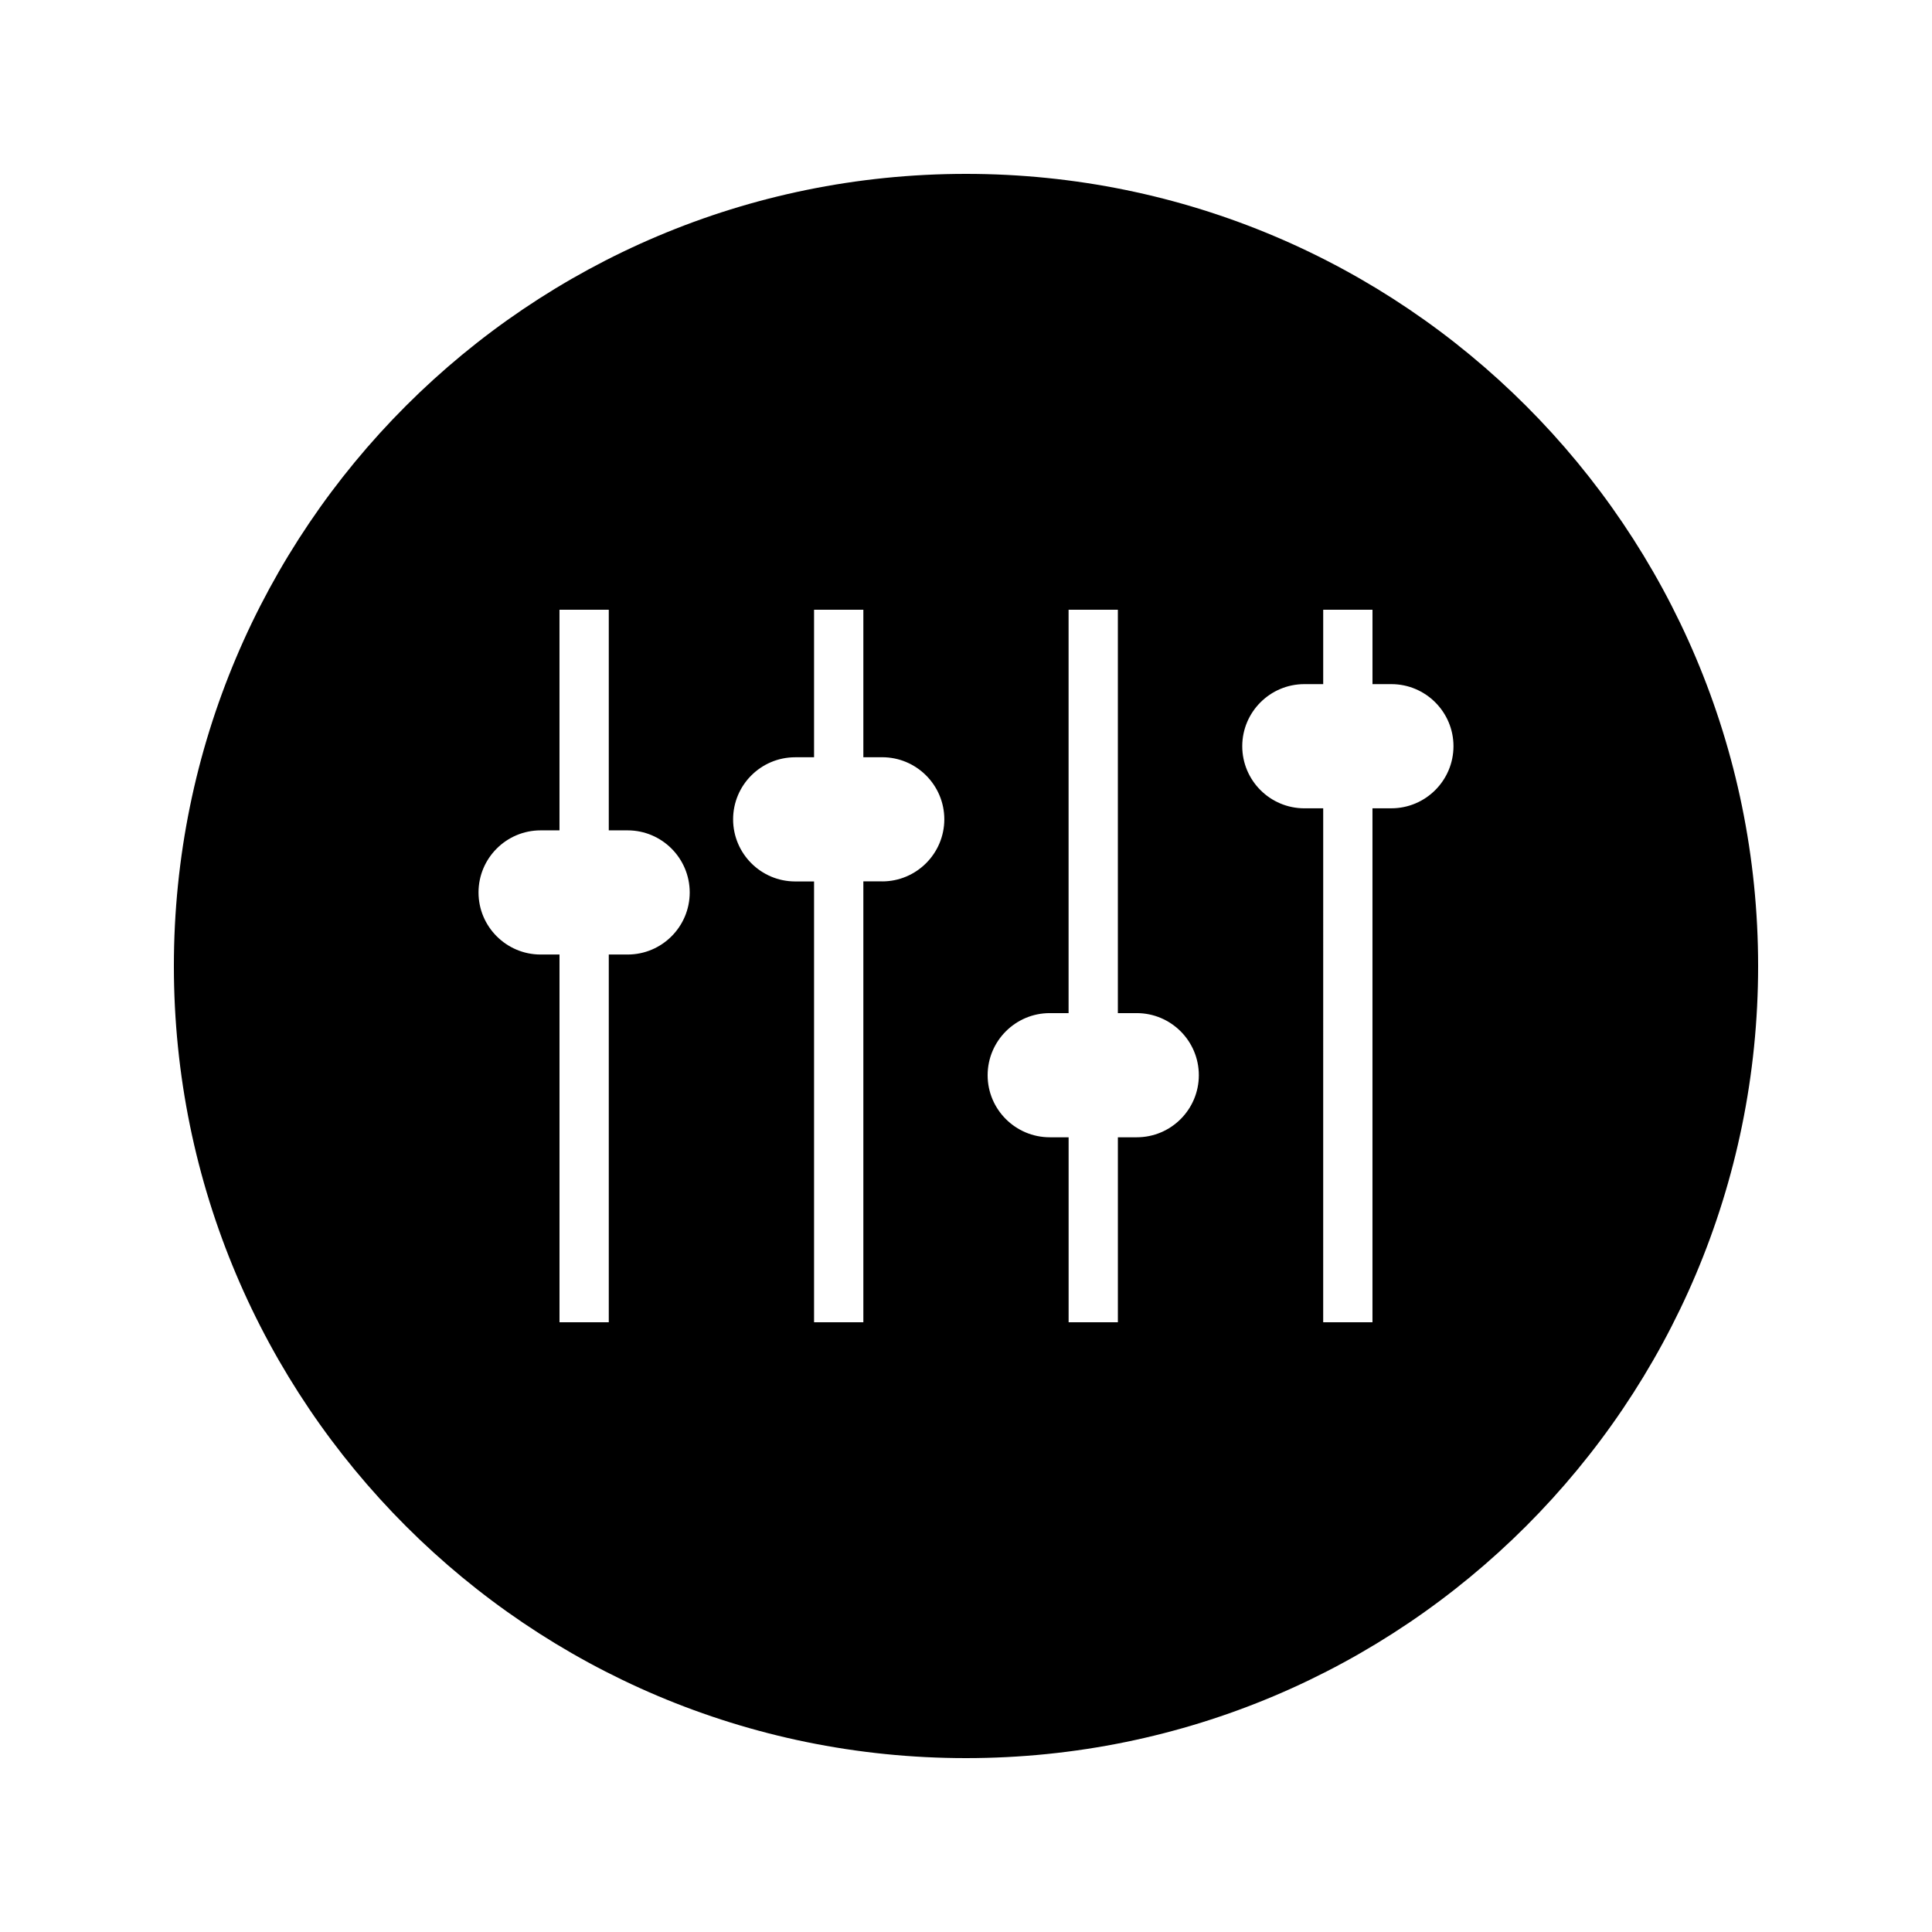 <?xml version="1.0" encoding="UTF-8"?>
<!-- Uploaded to: SVG Repo, www.svgrepo.com, Generator: SVG Repo Mixer Tools -->
<svg fill="#000000" width="800px" height="800px" version="1.1" viewBox="144 144 512 512" xmlns="http://www.w3.org/2000/svg">
 <path d="m400 190.08c-115.94 0-209.92 93.988-209.92 209.92 0 115.94 93.98 209.92 209.92 209.92 115.94 0 209.92-93.98 209.92-209.92-0.004-115.93-93.984-209.92-209.92-209.92zm-89.676 206.88h-4.992v97.457h-13.062l0.004-0.008v-97.449h-5.004c-9.074 0-16.457-7.383-16.457-16.453 0-9.078 7.383-16.453 16.457-16.453h5v-58.465h13.062v58.465h4.992c9.074 0 16.457 7.379 16.457 16.453 0.004 9.074-7.375 16.453-16.457 16.453zm67.465-19.387h-4.992v116.84h-13.062v-116.82h-5c-9.07 0-16.449-7.383-16.453-16.457 0-9.078 7.363-16.453 16.453-16.453h5v-39.09h13.062v39.082h4.992c9.074 0 16.465 7.379 16.465 16.453-0.008 9.078-7.387 16.453-16.465 16.453zm67.465 67.82h-5.004v49.023h-13.059l0.004-0.008v-49.016h-4.996c-9.074 0-16.465-7.379-16.465-16.441 0-9.078 7.383-16.465 16.453-16.465h5v-106.9h13.059v106.9h5c9.074 0 16.457 7.375 16.457 16.453s-7.367 16.453-16.449 16.453zm67.465-87.191h-5v136.21h-13.059l0.004-136.2h-4.996c-9.07 0-16.457-7.379-16.457-16.457 0-9.074 7.391-16.453 16.457-16.453h4.996v-19.711h13.059v19.711h5c9.074 0 16.465 7.379 16.465 16.453-0.008 9.078-7.394 16.453-16.469 16.453z"/>
</svg>